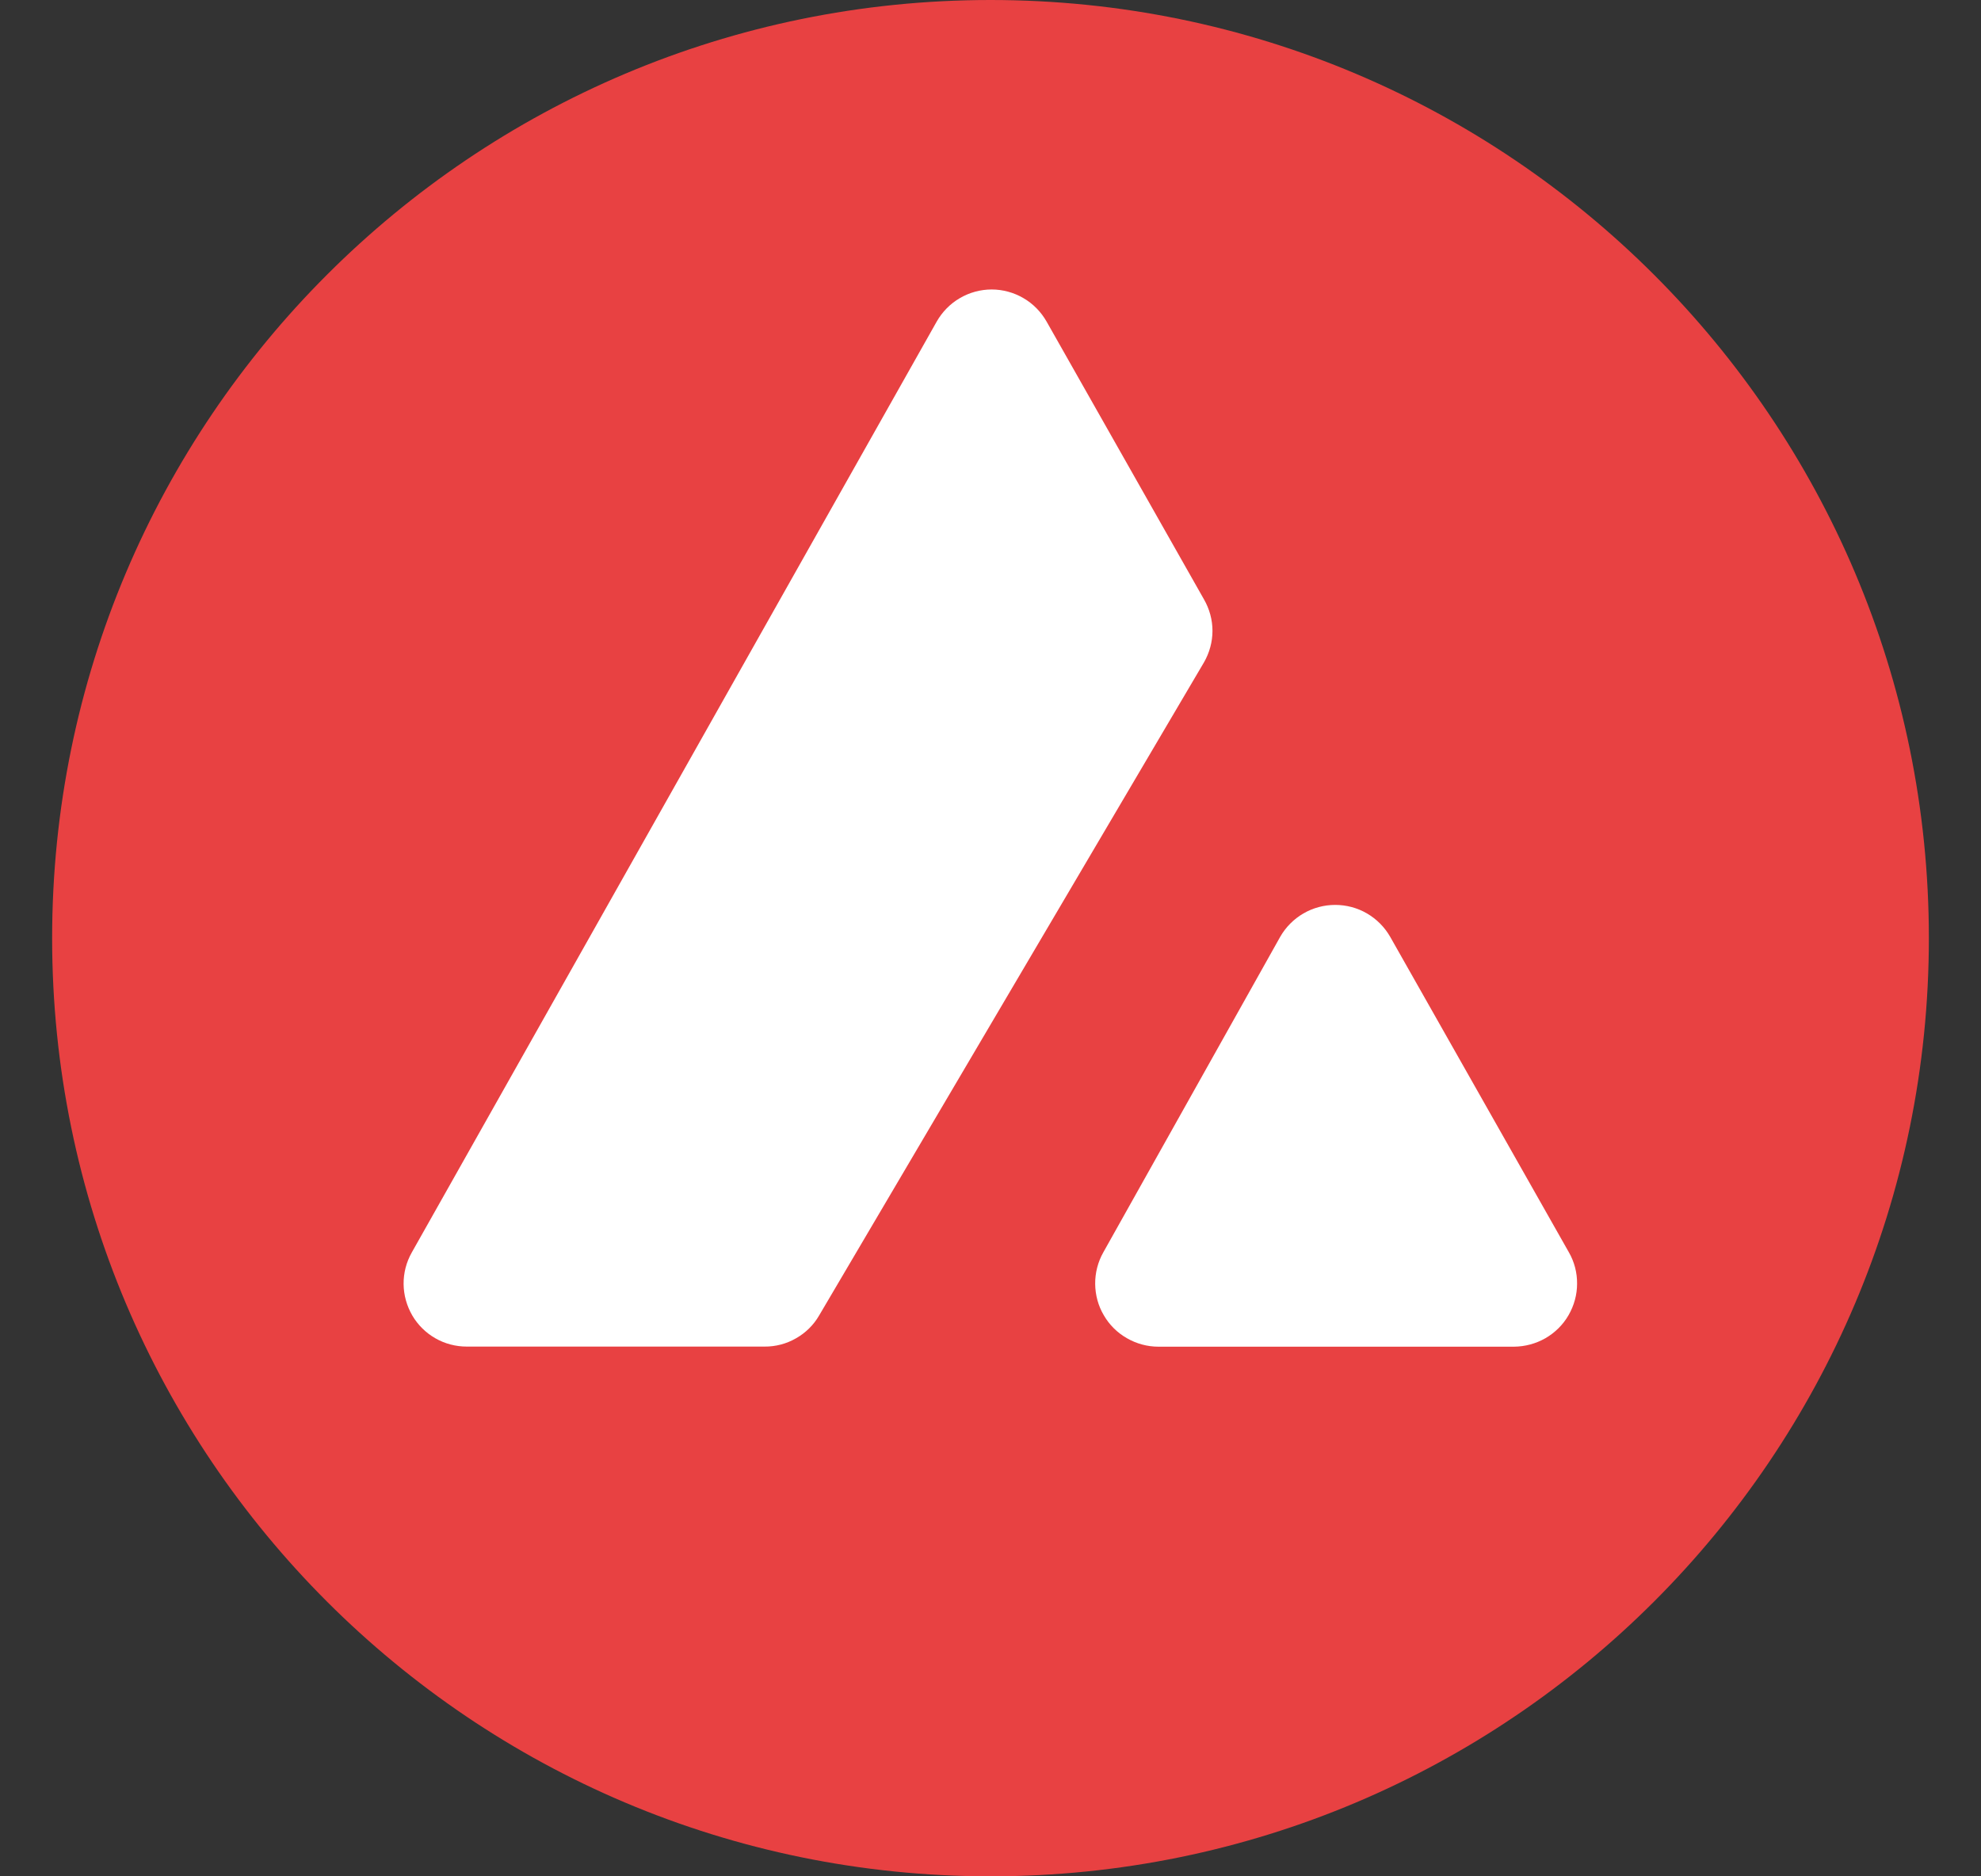<svg width="19" height="18" viewBox="0 0 19 18" fill="none" xmlns="http://www.w3.org/2000/svg">
<rect x="0" y="0" width="19" height="18" fill="#333333" stroke="none"/>
<g clip-path="url(#clip0_4517_20593)">
<path d="M9.5 18C14.471 18 18.5 13.971 18.5 9C18.5 4.029 14.471 0 9.5 0C4.529 0 0.5 4.029 0.5 9C0.5 13.971 4.529 18 9.5 18Z" fill="#E84142"/>
<path d="M7.332 12.918H4.477C4.371 12.918 4.267 12.891 4.175 12.838C4.084 12.786 4.007 12.71 3.954 12.619C3.901 12.527 3.872 12.424 3.871 12.318C3.87 12.212 3.897 12.108 3.949 12.016L8.984 3.085C9.037 2.992 9.113 2.914 9.206 2.86C9.298 2.806 9.404 2.777 9.511 2.777C9.618 2.777 9.724 2.806 9.816 2.86C9.909 2.914 9.985 2.992 10.038 3.085L11.547 5.749C11.6 5.841 11.629 5.945 11.629 6.052C11.629 6.158 11.6 6.263 11.547 6.355L7.856 12.62C7.803 12.712 7.726 12.787 7.634 12.839C7.542 12.892 7.438 12.919 7.332 12.918Z" fill="white"/>
<path d="M10.582 12.014L12.278 8.988C12.331 8.895 12.408 8.817 12.501 8.763C12.594 8.709 12.699 8.681 12.806 8.681C12.913 8.681 13.019 8.709 13.111 8.763C13.204 8.817 13.281 8.895 13.334 8.988L15.047 12.013C15.1 12.105 15.127 12.209 15.126 12.315C15.126 12.421 15.097 12.525 15.044 12.617C14.991 12.709 14.914 12.785 14.822 12.838C14.731 12.89 14.627 12.918 14.521 12.919H11.111C11.005 12.919 10.901 12.891 10.809 12.838C10.717 12.786 10.64 12.71 10.587 12.618C10.533 12.527 10.505 12.423 10.504 12.317C10.503 12.211 10.53 12.106 10.582 12.014Z" fill="white"/>
</g>
<defs>
<clipPath id="clip0_4517_20593">
<rect width="18" height="18" fill="white" transform="translate(0.5)"/>
</clipPath>
</defs>
</svg>
